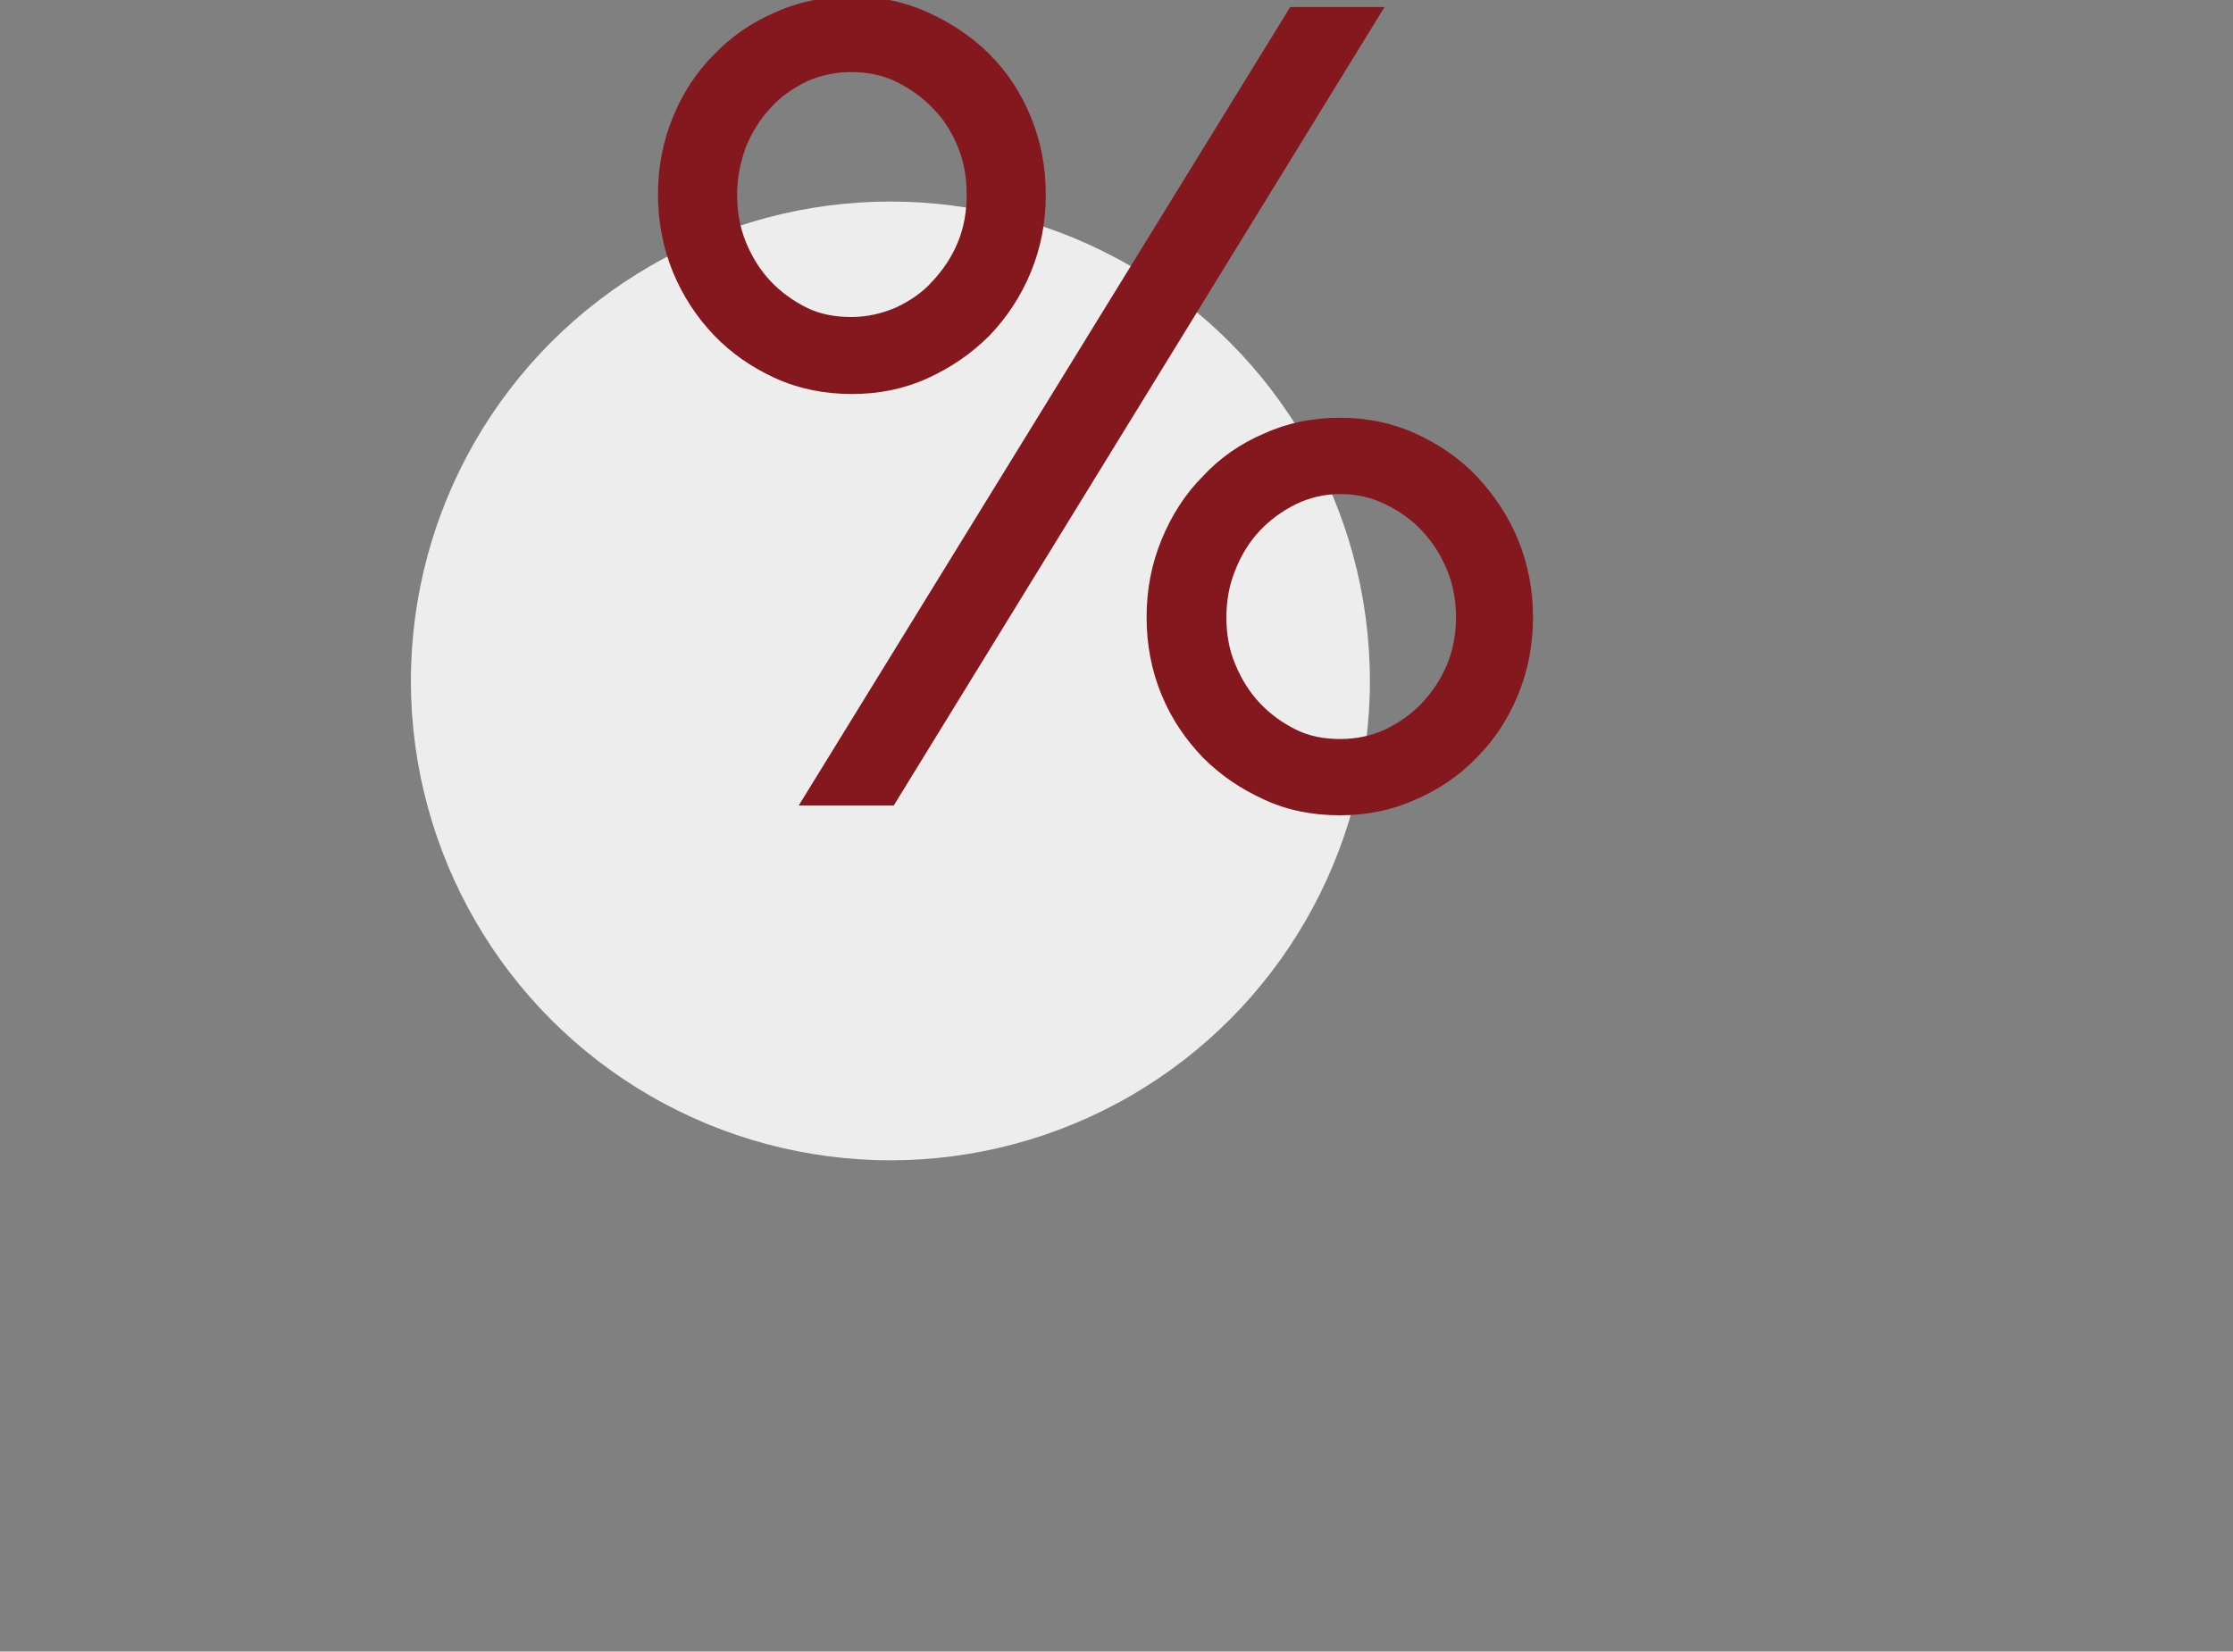 <?xml version="1.0" encoding="utf-8"?>
<!-- Generator: Adobe Illustrator 28.0.0, SVG Export Plug-In . SVG Version: 6.00 Build 0)  -->
<svg version="1.1" id="Ebene_1" xmlns="http://www.w3.org/2000/svg" xmlns:xlink="http://www.w3.org/1999/xlink" x="0px" y="0px"
	 viewBox="0 0 319 236" style="enable-background:new 0 0 319 236;" xml:space="preserve">
<rect x="0" y="0" width="319" height="236" fill="#808080" stroke="none"/>
<style type="text/css">
	.st0{fill-rule:evenodd;clip-rule:evenodd;fill:#EDEDED;}
	.st1{fill:#85171E;stroke:#85171E;stroke-miterlimit:10;}
</style>
<circle class="st0" cx="127.2" cy="97.3" r="68.5"/>
<g>
	<path class="st1" d="M94.5,27.8c0-3.9,0.7-7.5,2.1-10.9c1.4-3.4,3.3-6.3,5.8-8.8c2.4-2.5,5.3-4.5,8.6-5.9c3.3-1.5,6.9-2.2,10.7-2.2
		c3.8,0,7.3,0.7,10.6,2.2c3.3,1.5,6.2,3.4,8.7,5.9c2.5,2.5,4.4,5.4,5.8,8.8c1.4,3.4,2.1,7,2.1,10.9s-0.7,7.5-2.1,10.9
		c-1.4,3.4-3.4,6.4-5.8,8.9c-2.5,2.5-5.4,4.5-8.7,6c-3.3,1.5-6.8,2.2-10.6,2.2c-3.8,0-7.4-0.7-10.7-2.2c-3.3-1.5-6.2-3.5-8.6-6
		c-2.4-2.5-4.4-5.5-5.8-8.9C95.2,35.3,94.5,31.6,94.5,27.8z M104.8,27.8c0,2.5,0.4,4.8,1.3,7c0.9,2.2,2.1,4.1,3.6,5.7
		c1.5,1.6,3.3,2.9,5.3,3.9c2,1,4.3,1.4,6.6,1.4c2.3,0,4.5-0.5,6.6-1.4c2.1-1,3.9-2.2,5.4-3.9c1.5-1.6,2.8-3.5,3.7-5.7
		c0.9-2.2,1.3-4.5,1.3-7c0-2.5-0.4-4.8-1.3-7c-0.9-2.2-2.1-4.1-3.7-5.7c-1.5-1.6-3.4-2.9-5.4-3.9c-2.1-1-4.3-1.4-6.6-1.4
		c-2.4,0-4.6,0.5-6.6,1.4c-2,1-3.8,2.2-5.3,3.9c-1.5,1.6-2.7,3.5-3.6,5.7C105.3,23,104.8,25.3,104.8,27.8z M115,114.6L184.6,1.5
		h12.3l-69.5,113.1H115z M164.3,88.2c0-3.9,0.7-7.5,2.1-10.9c1.4-3.4,3.3-6.4,5.8-8.9c2.4-2.6,5.3-4.6,8.6-6
		c3.3-1.5,6.8-2.2,10.6-2.2c3.8,0,7.3,0.7,10.6,2.2c3.3,1.5,6.2,3.5,8.6,6c2.4,2.6,4.4,5.5,5.8,8.9c1.4,3.4,2.1,7,2.1,10.9
		s-0.7,7.5-2.1,10.9c-1.4,3.4-3.3,6.3-5.8,8.8c-2.4,2.5-5.3,4.5-8.6,5.9c-3.3,1.5-6.8,2.2-10.6,2.2c-3.8,0-7.4-0.7-10.6-2.2
		c-3.3-1.5-6.1-3.4-8.6-5.9c-2.4-2.5-4.4-5.4-5.8-8.8C165,95.7,164.3,92.1,164.3,88.2z M174.7,88.2c0,2.5,0.4,4.8,1.3,6.9
		c0.9,2.2,2.1,4.1,3.6,5.7c1.5,1.6,3.3,2.9,5.3,3.9c2,1,4.2,1.4,6.6,1.4c2.4,0,4.6-0.5,6.6-1.4c2-1,3.8-2.2,5.4-3.9
		c1.5-1.6,2.8-3.5,3.7-5.7c0.9-2.2,1.3-4.5,1.3-6.9c0-2.4-0.4-4.7-1.3-6.9c-0.9-2.2-2.1-4.1-3.7-5.8c-1.5-1.6-3.3-2.9-5.4-3.9
		c-2-1-4.2-1.5-6.6-1.5c-2.4,0-4.5,0.5-6.6,1.5c-2,1-3.8,2.3-5.3,3.9c-1.5,1.6-2.7,3.5-3.6,5.8C175.1,83.5,174.7,85.8,174.7,88.2z"
		/>
</g>
</svg>
